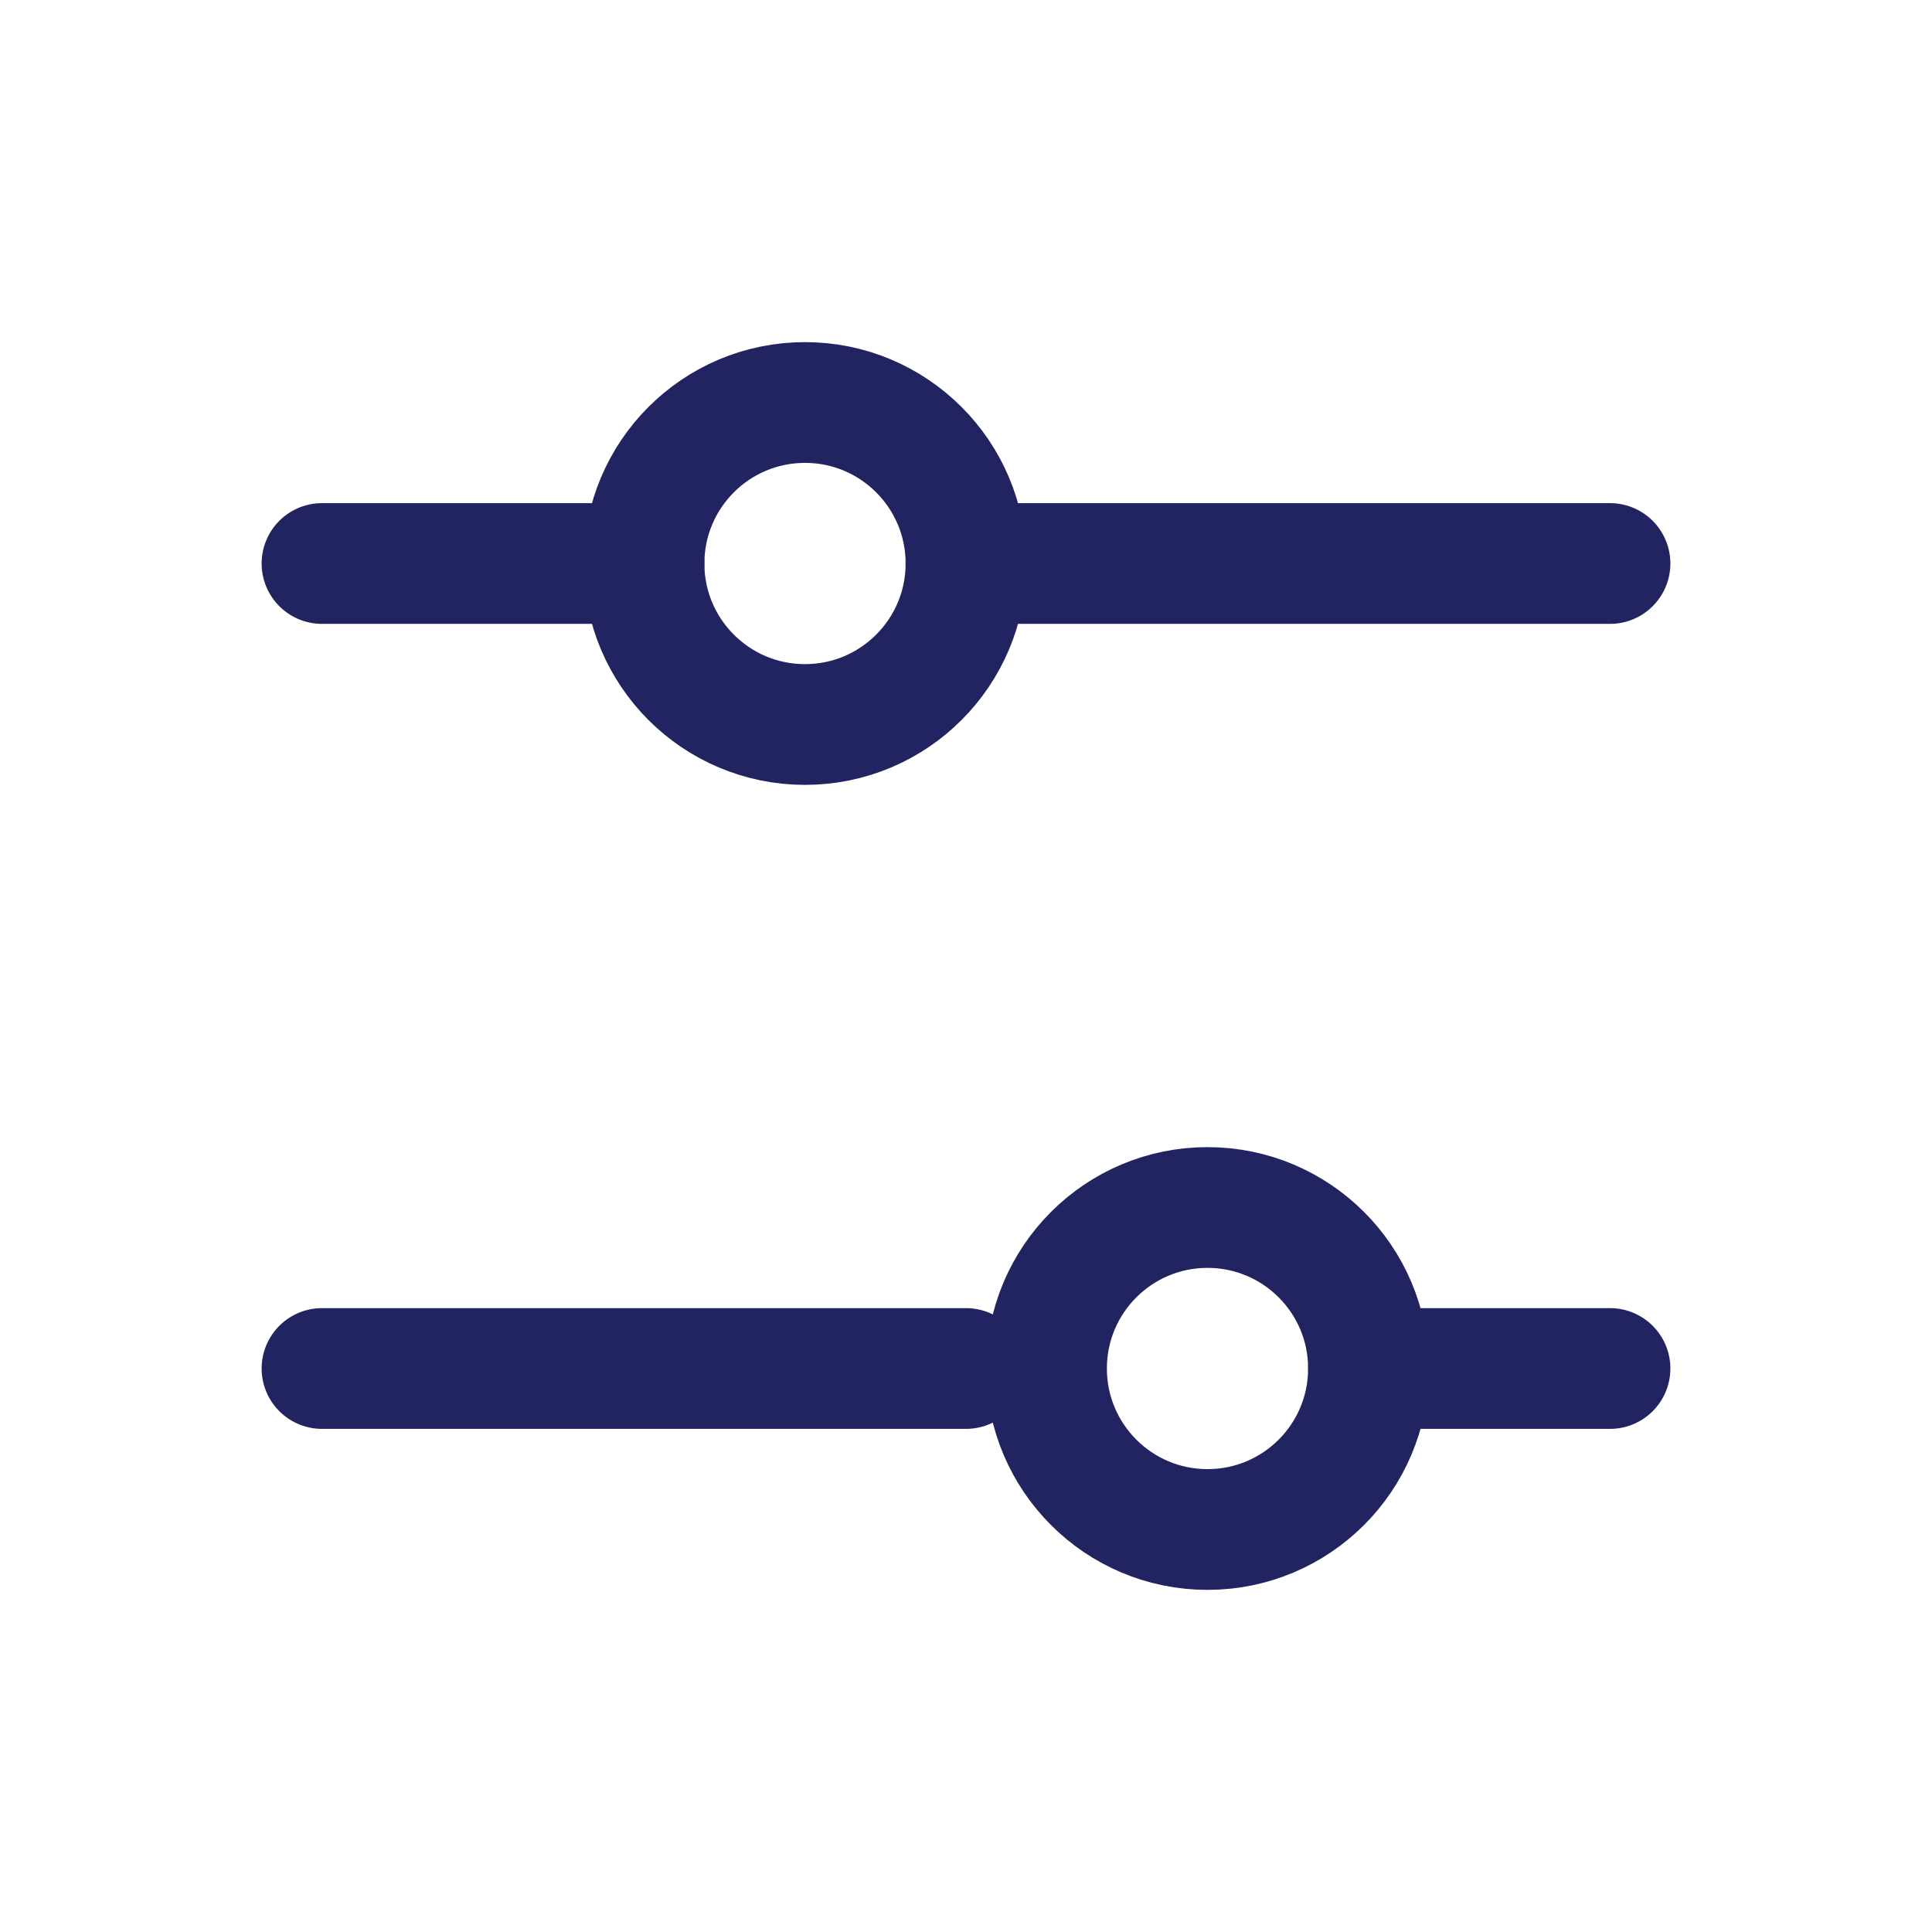 <svg xmlns="http://www.w3.org/2000/svg" width="24" height="24" viewBox="0 0 24 24" fill="none"><path d="M12 7L20 7" stroke="#222461" stroke-width="1.5" stroke-linecap="round"></path><path d="M4 7L8 7" stroke="#222461" stroke-width="1.5" stroke-linecap="round"></path><path d="M17 17L20 17" stroke="#222461" stroke-width="1.5" stroke-linecap="round"></path><path d="M4 17L12 17" stroke="#222461" stroke-width="1.5" stroke-linecap="round"></path><circle cx="10" cy="7" r="2" transform="rotate(90 10 7)" stroke="#222461" stroke-width="1.5" stroke-linecap="round"></circle><circle cx="15" cy="17" r="2" transform="rotate(90 15 17)" stroke="#222461" stroke-width="1.5" stroke-linecap="round"></circle></svg>
